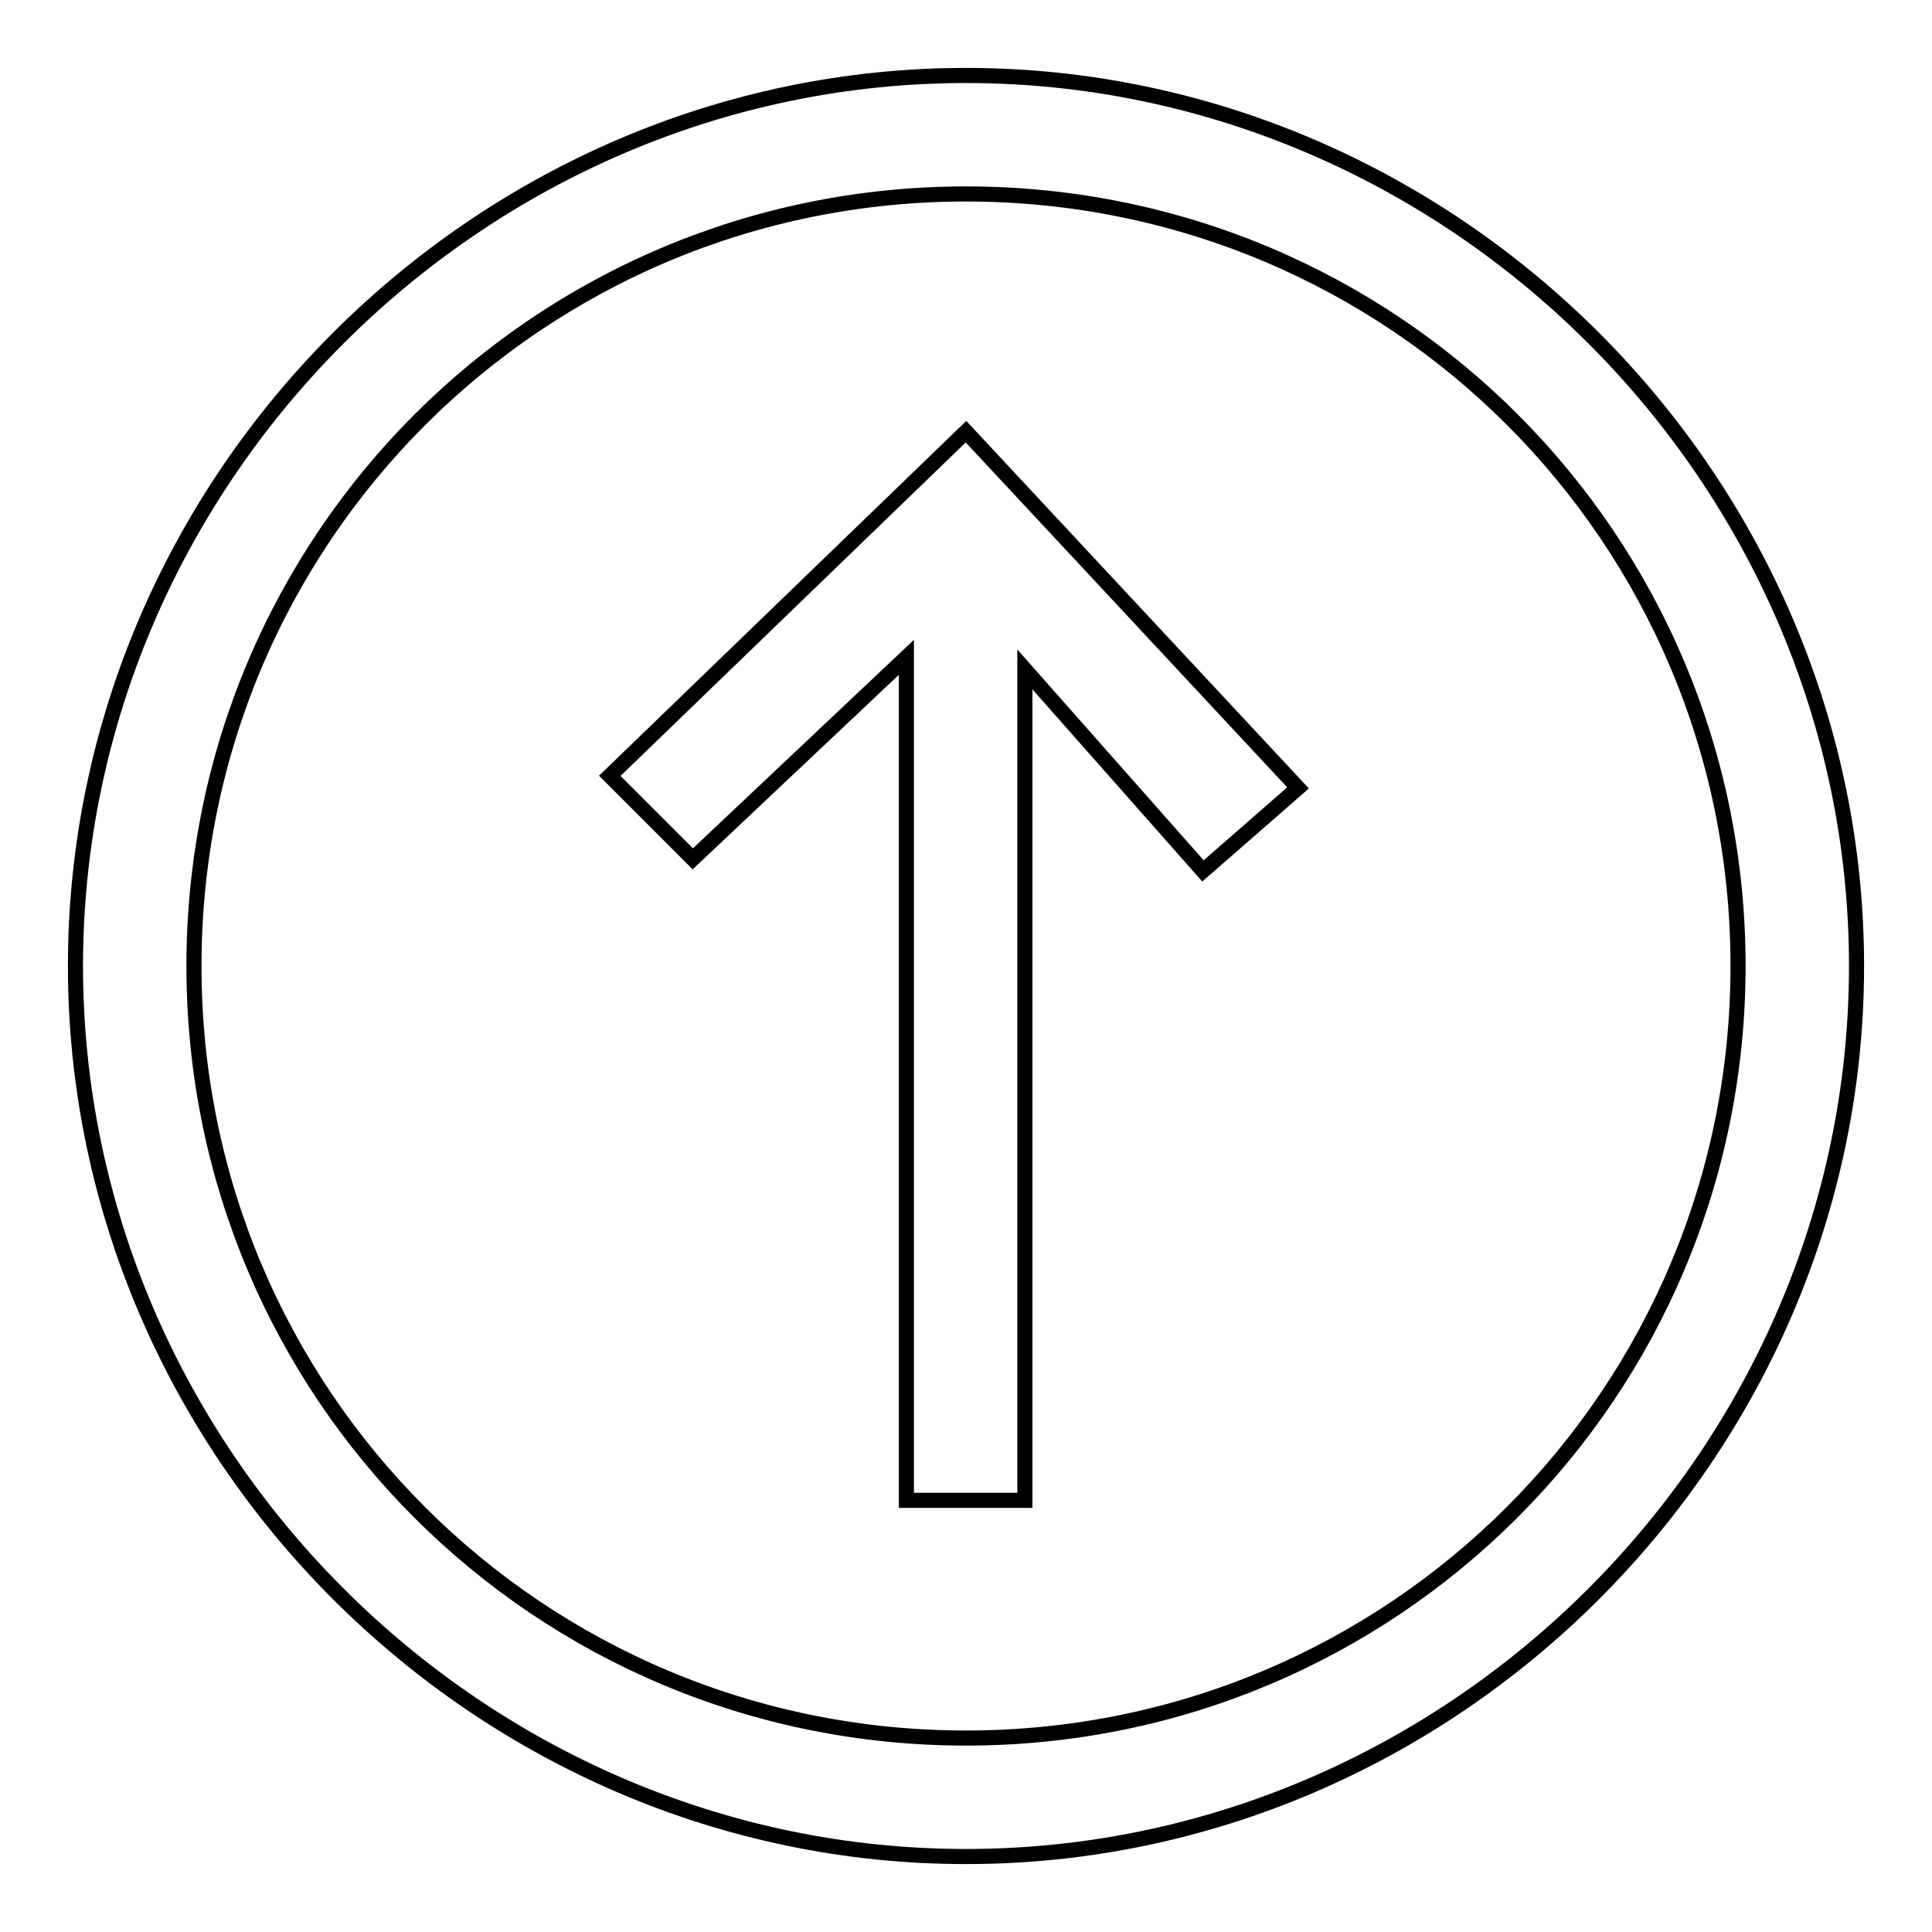 <?xml version="1.0" encoding="utf-8"?>
<!-- Svg Vector Icons : http://www.onlinewebfonts.com/icon -->
<!DOCTYPE svg PUBLIC "-//W3C//DTD SVG 1.1//EN" "http://www.w3.org/Graphics/SVG/1.1/DTD/svg11.dtd">
<svg version="1.1" xmlns="http://www.w3.org/2000/svg" xmlns:xlink="http://www.w3.org/1999/xlink" x="0px" y="0px" viewBox="0 0 256 256" enable-background="new 0 0 256 256" xml:space="preserve">
<g> <path stroke-width="2" fill-opacity="0" stroke="#000000"  d="M128,10C63.5,10,10,63.5,10,128c0,64.5,53.5,118,118,118c64.5,0,118-53.5,118-118C246,63.5,192.5,10,128,10 z M128,230.3c-56.6,0-102.3-45.6-102.3-102.3C25.7,71.4,71.4,25.7,128,25.7c56.6,0,102.3,45.6,102.3,102.3 C230.3,184.6,184.6,230.3,128,230.3z M80.8,102.8l11,11l28.3-26.7v111.7h15.7V88.7l23.6,26.7l12.6-11L128,57.2L80.8,102.8z"/></g>
</svg>